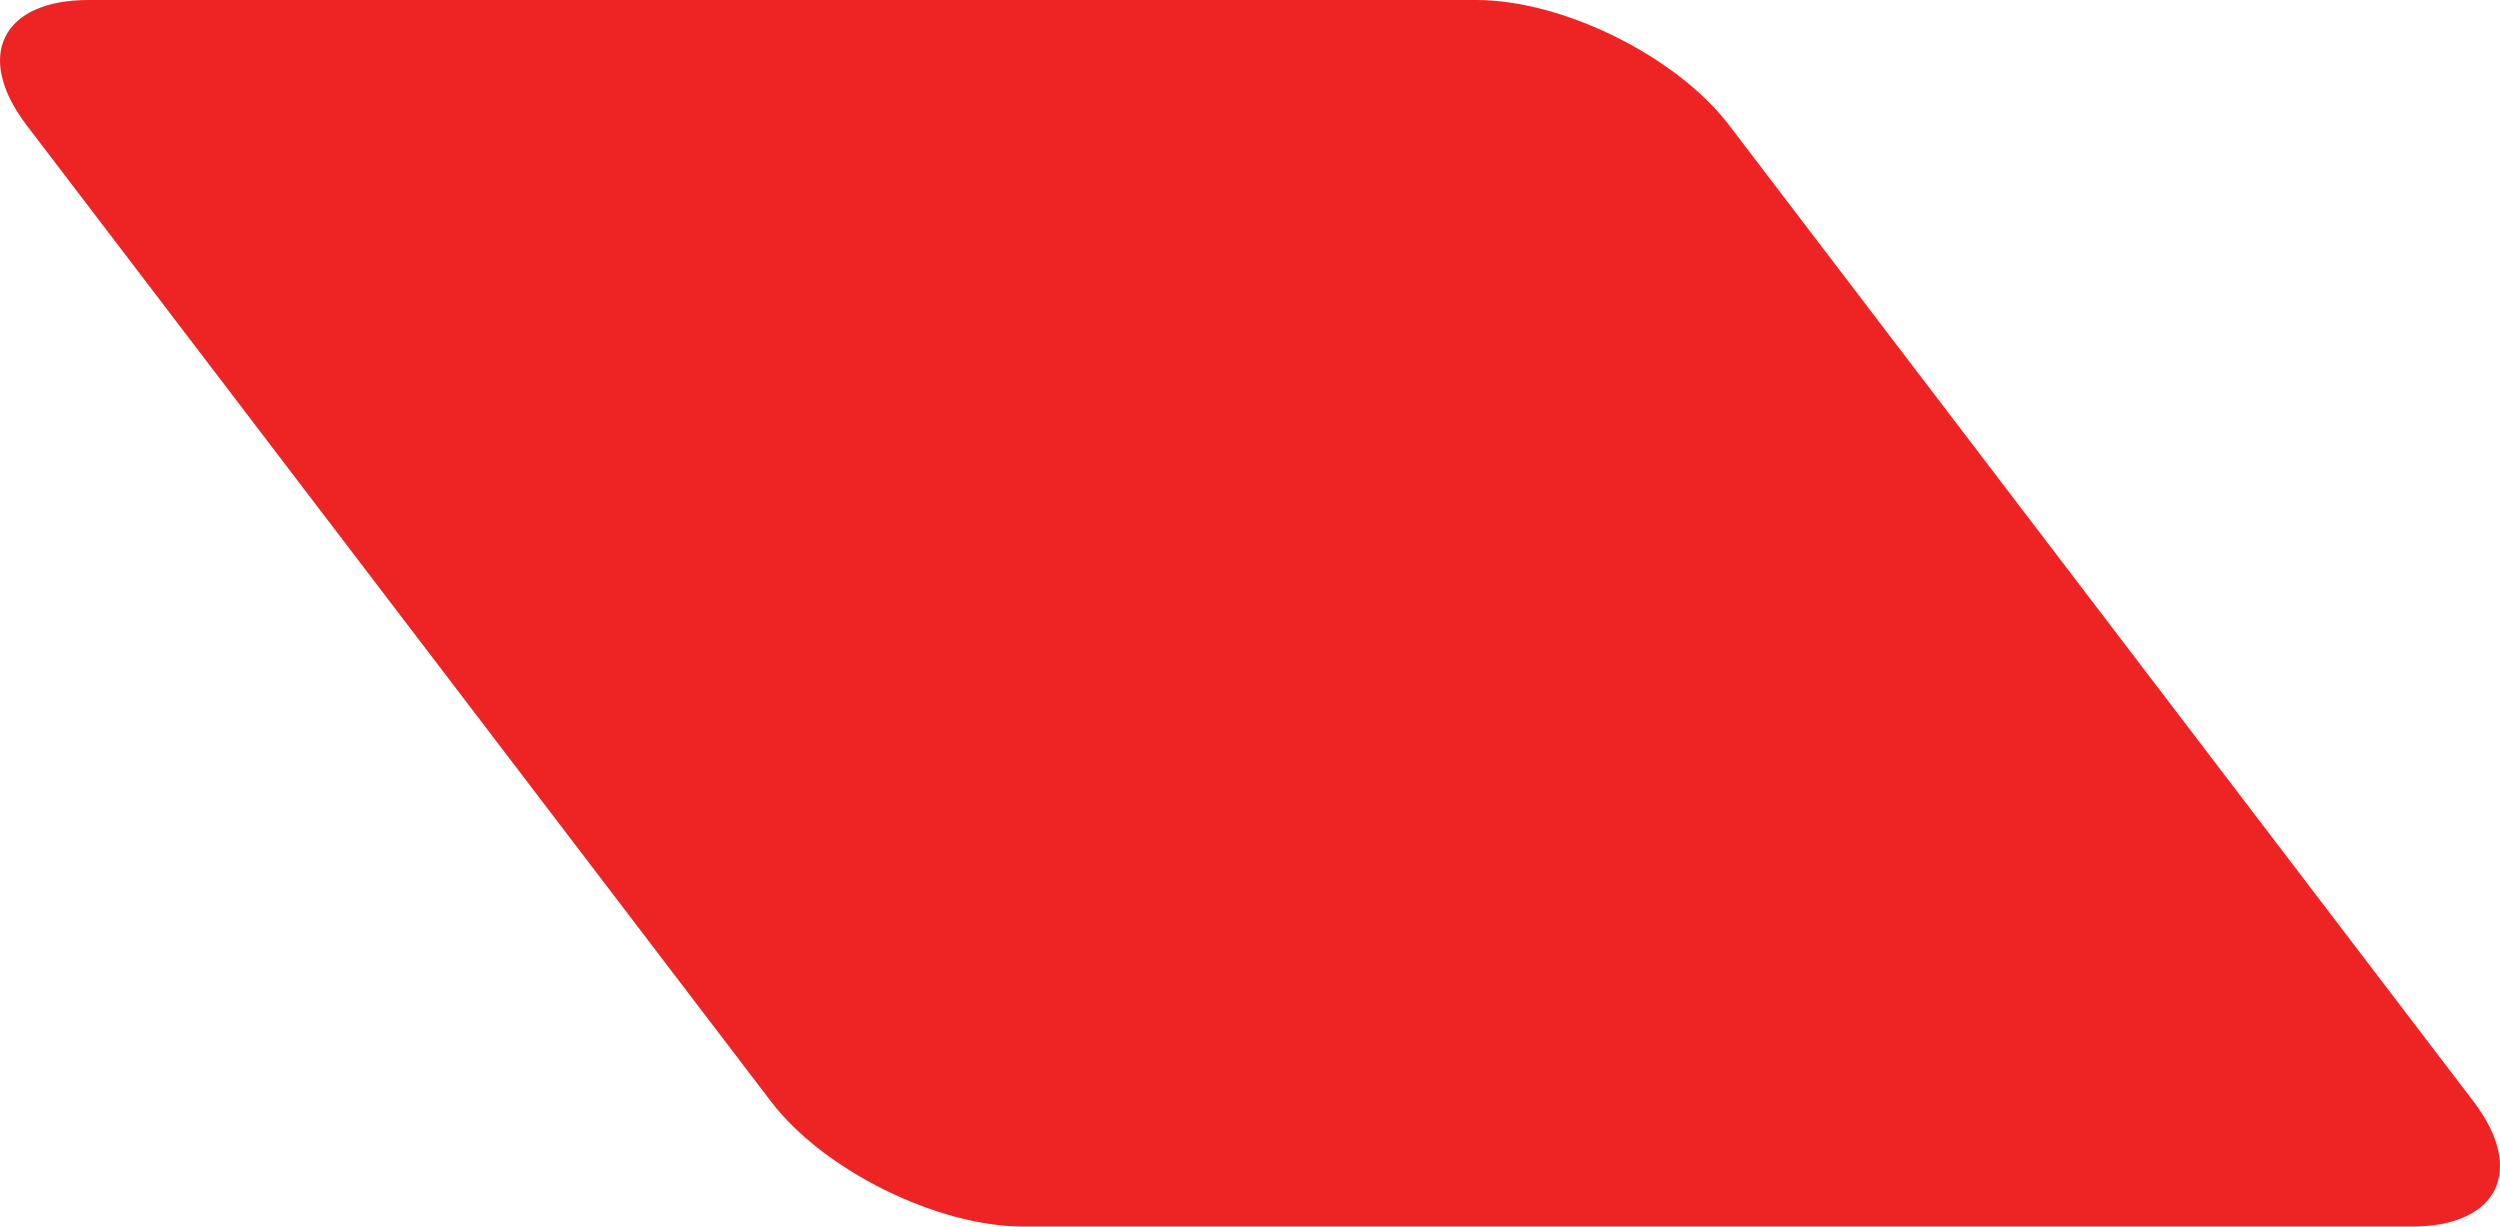 <?xml version="1.0" encoding="iso-8859-1"?>
<!-- Generator: Adobe Illustrator 16.0.0, SVG Export Plug-In . SVG Version: 6.00 Build 0)  -->
<!DOCTYPE svg PUBLIC "-//W3C//DTD SVG 1.1//EN" "http://www.w3.org/Graphics/SVG/1.1/DTD/svg11.dtd">
<svg version="1.1" xmlns="http://www.w3.org/2000/svg" xmlns:xlink="http://www.w3.org/1999/xlink" x="0px" y="0px"
	 width="79.484px" height="38.996px" viewBox="0 0 79.484 38.996" style="enable-background:new 0 0 79.484 38.996;"
	 xml:space="preserve">
<g id="_x31_2BC_x5F_F_x5F_GR_x5F_01">
	<g>
		<path style="fill:#EE2424;" d="M78.642,35.02c1.667,2.188,0.781,3.977-1.969,3.977H32.544c-2.75,0-6.364-1.789-8.032-3.977
			L0.843,3.976C-0.825,1.789,0.061,0,2.811,0H46.94c2.75,0,6.364,1.789,8.031,3.976L78.642,35.02z"/>
	</g>
</g>
<g id="Layer_1">
</g>
</svg>

